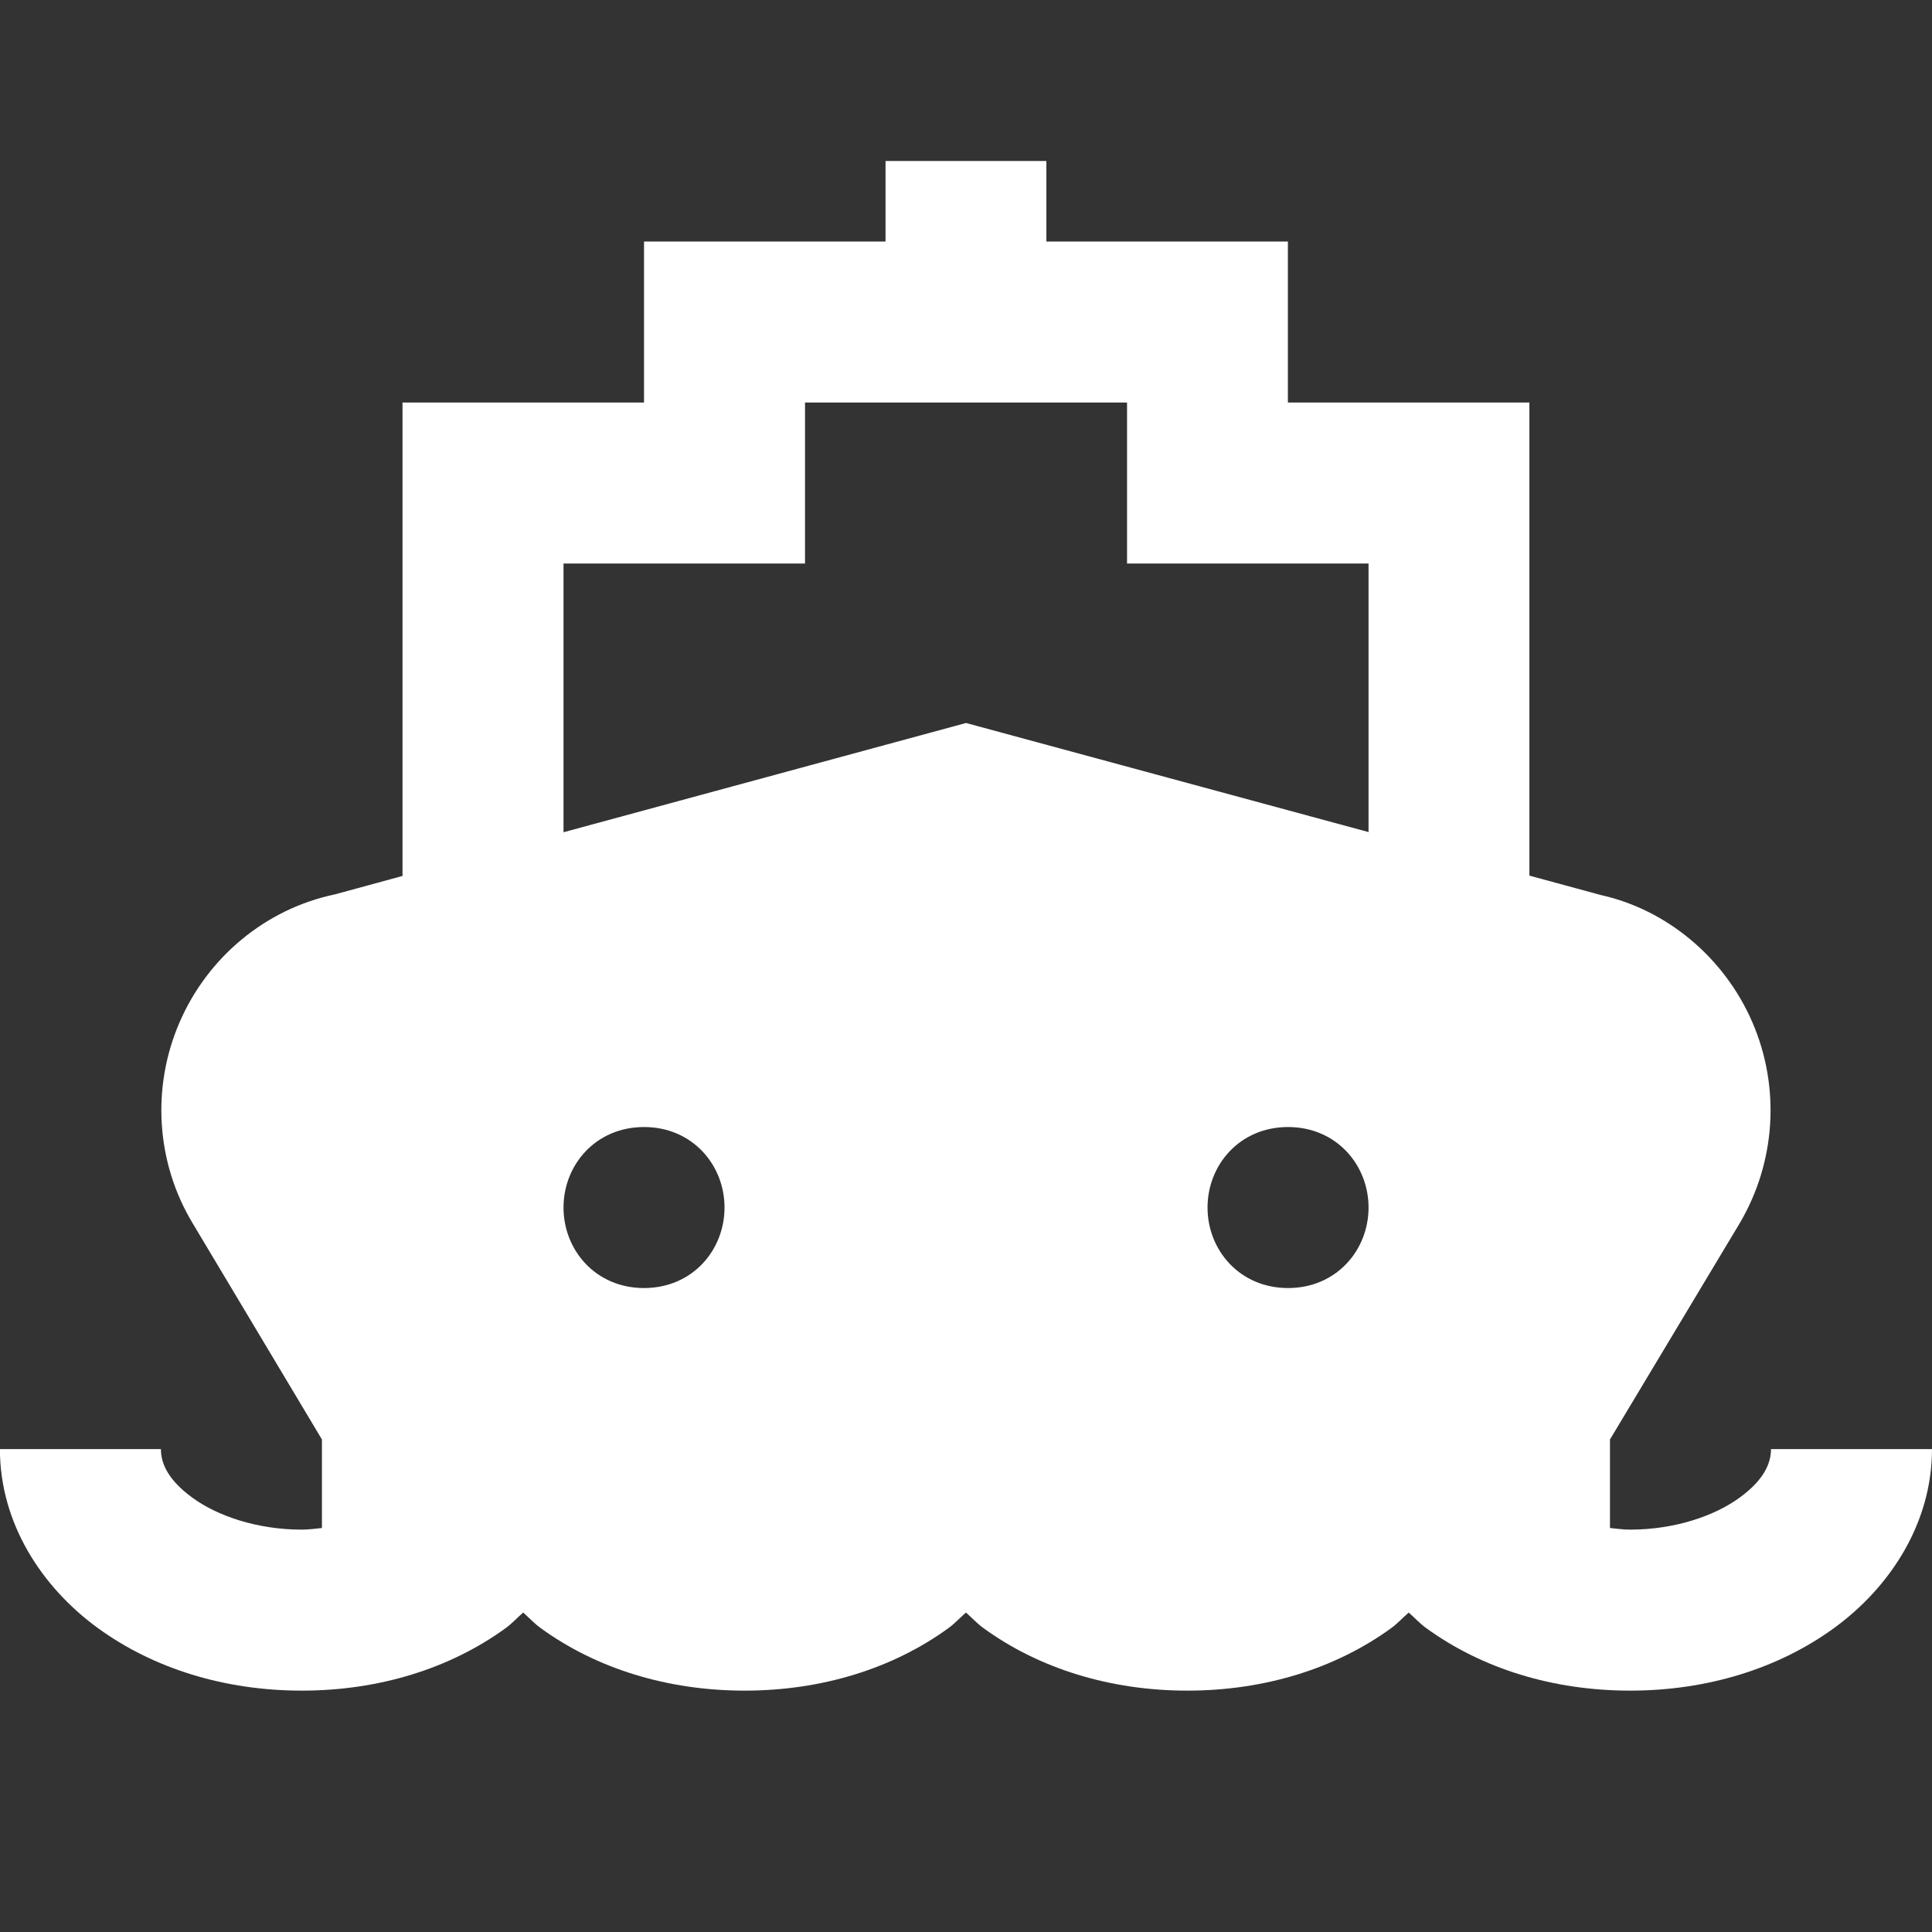 <svg xmlns="http://www.w3.org/2000/svg" xmlns:xlink="http://www.w3.org/1999/xlink" viewBox="0,0,256,256" width="24px" height="24px" fill-rule="nonzero"><rect x="0" y="0" width="256" height="256" fill="#333333" stroke="none"/><g fill="#ffffff" fill-rule="nonzero" stroke="none" stroke-width="1" stroke-linecap="butt" stroke-linejoin="miter" stroke-miterlimit="10" stroke-dasharray="" stroke-dashoffset="0" font-family="none" font-weight="none" font-size="none" text-anchor="none" style="mix-blend-mode: normal"><g transform="scale(10.667,10.667)"><path d="M11,2v1h-3v2h-3v5.881l-0.84,0.229c-0.86,0.18 -1.58,0.78 -1.93,1.59c-0.35,0.81 -0.29,1.74 0.16,2.49l1.609,2.691v1.1c-0.083,0.008 -0.163,0.02 -0.25,0.02c-0.563,0 -1.056,-0.175 -1.357,-0.395c-0.302,-0.22 -0.393,-0.424 -0.393,-0.605h-2c0,0.924 0.523,1.718 1.217,2.223c0.693,0.504 1.577,0.777 2.533,0.777c0.956,0 1.84,-0.273 2.533,-0.777c0.078,-0.057 0.144,-0.13 0.217,-0.193c0.073,0.064 0.139,0.137 0.217,0.193c0.693,0.504 1.577,0.777 2.533,0.777c0.956,0 1.84,-0.273 2.533,-0.777c0.078,-0.057 0.144,-0.13 0.217,-0.193c0.073,0.064 0.139,0.137 0.217,0.193c0.693,0.504 1.577,0.777 2.533,0.777c0.956,0 1.84,-0.273 2.533,-0.777c0.078,-0.057 0.144,-0.13 0.217,-0.193c0.073,0.064 0.139,0.137 0.217,0.193c0.693,0.504 1.577,0.777 2.533,0.777c0.956,0 1.84,-0.273 2.533,-0.777c0.693,-0.504 1.217,-1.299 1.217,-2.223h-2c0,0.181 -0.091,0.386 -0.393,0.605c-0.302,0.22 -0.794,0.395 -1.357,0.395c-0.087,0 -0.167,-0.012 -0.25,-0.02v-1.1l1.609,-2.682c0.45,-0.76 0.51,-1.69 0.16,-2.5c-0.35,-0.81 -1.069,-1.4 -1.879,-1.58l-0.891,-0.242v-5.877h-3v-2h-3v-1zM10,5h4v2h3v3.336l-5,-1.355l-5,1.357v-3.338h3zM8,14c0.6,0 1,0.47 1,1c0,0.53 -0.4,1 -1,1c-0.6,0 -1,-0.47 -1,-1c0,-0.53 0.4,-1 1,-1zM16,14c0.6,0 1,0.47 1,1c0,0.53 -0.4,1 -1,1c-0.6,0 -1,-0.47 -1,-1c0,-0.53 0.4,-1 1,-1z"></path></g></g></svg>